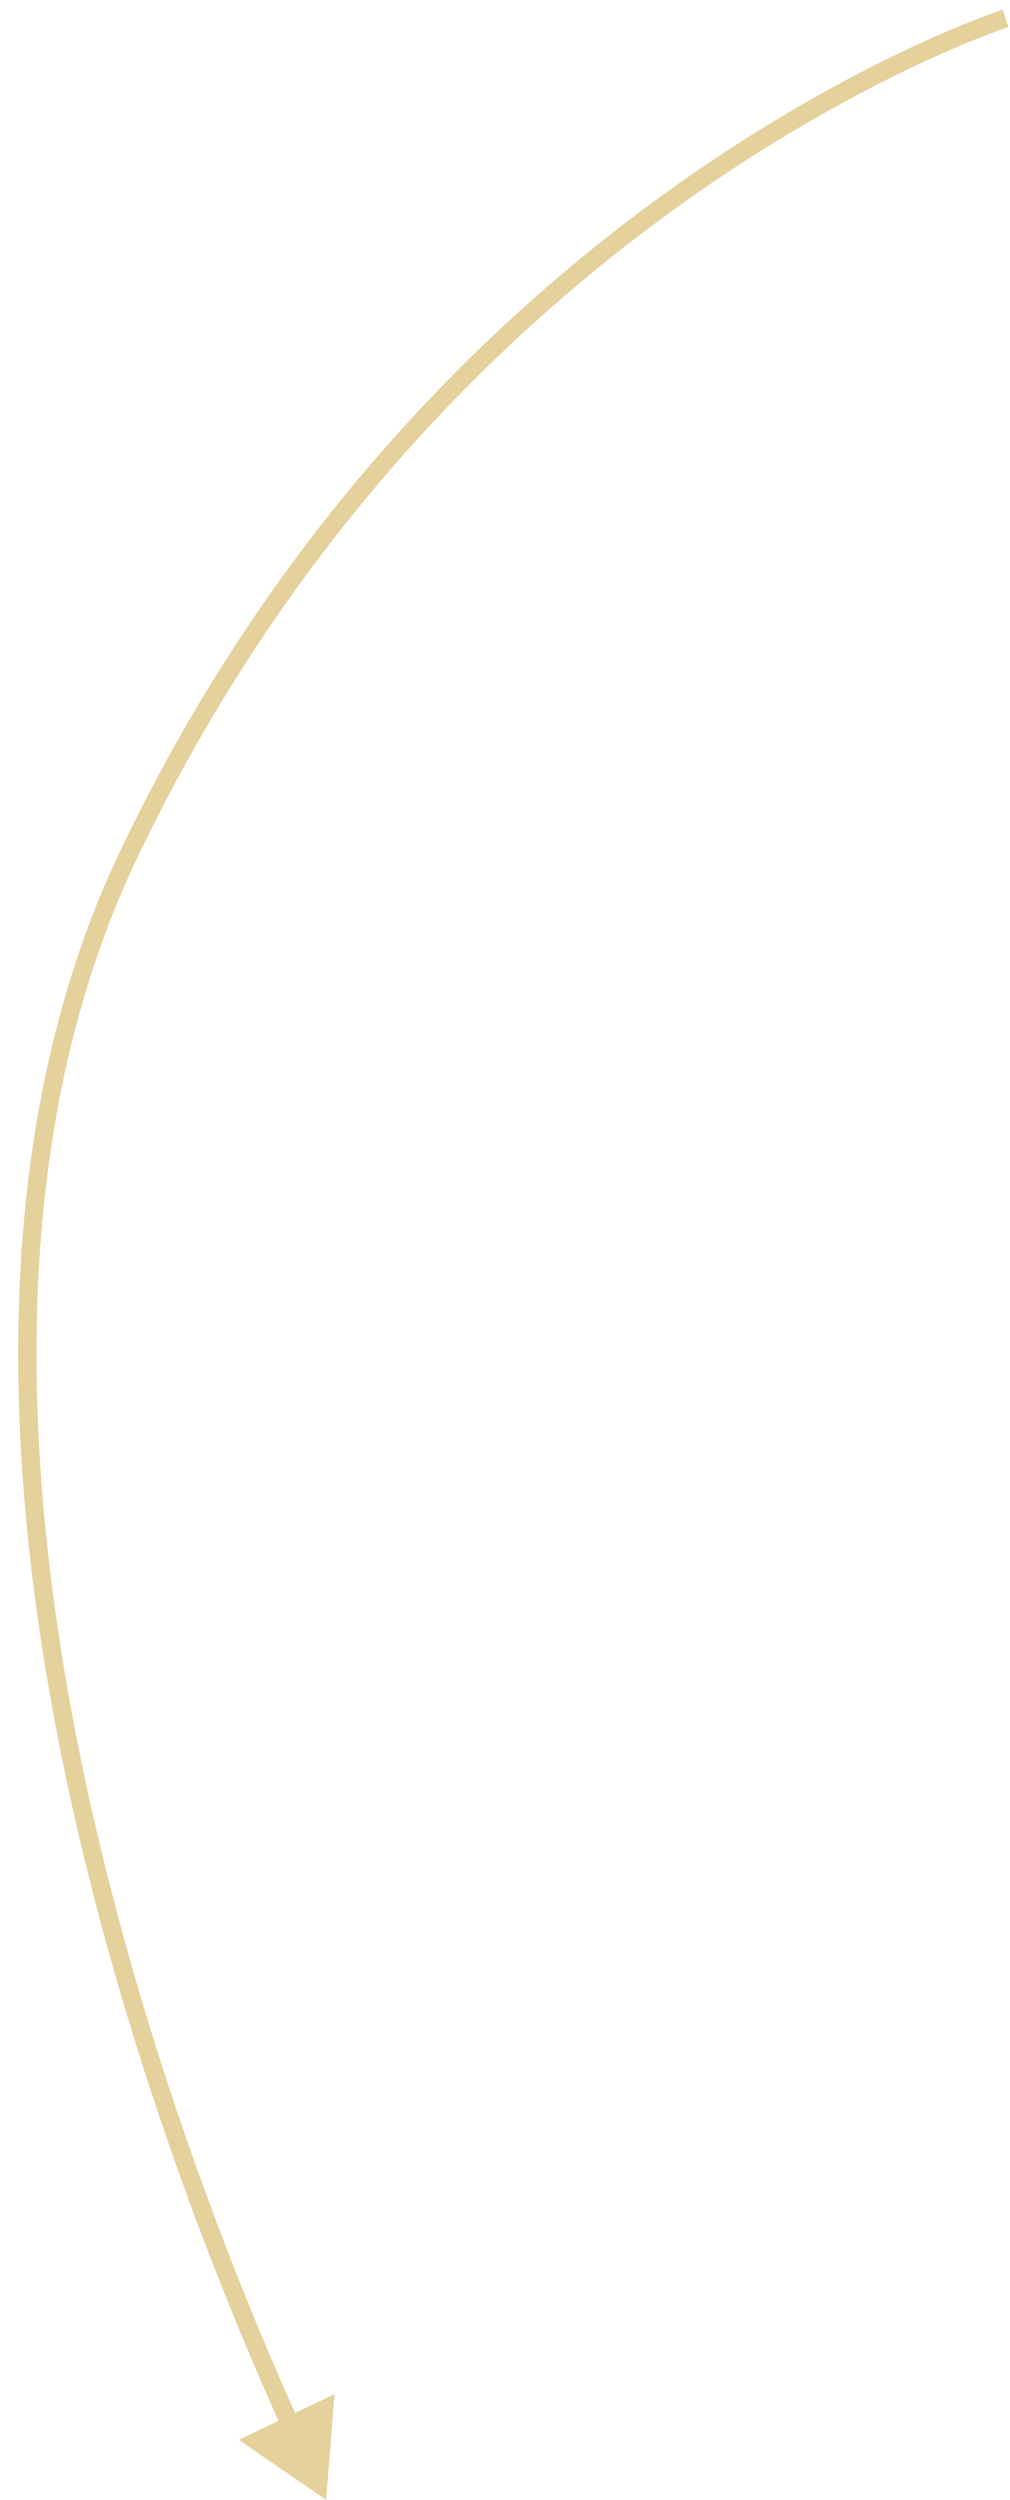 <?xml version="1.0" encoding="UTF-8"?> <svg xmlns="http://www.w3.org/2000/svg" width="55" height="136" viewBox="0 0 55 136" fill="none"> <path d="M17.76 136L18.215 130.245L13.003 132.728L17.76 136ZM54.76 1C54.607 0.524 54.606 0.524 54.606 0.524C54.606 0.524 54.605 0.524 54.605 0.525C54.603 0.525 54.602 0.526 54.599 0.526C54.595 0.528 54.589 0.53 54.581 0.532C54.565 0.538 54.542 0.545 54.511 0.556C54.45 0.576 54.361 0.607 54.244 0.648C54.009 0.731 53.666 0.856 53.224 1.028C52.339 1.371 51.061 1.901 49.475 2.647C46.303 4.14 41.901 6.501 36.967 9.981C27.097 16.942 15.093 28.379 6.549 46.285L7.451 46.715C15.907 28.994 27.783 17.681 37.543 10.799C42.423 7.357 46.774 5.024 49.901 3.552C51.464 2.816 52.721 2.296 53.586 1.96C54.018 1.792 54.352 1.67 54.577 1.591C54.689 1.551 54.774 1.522 54.83 1.503C54.859 1.494 54.88 1.487 54.893 1.482C54.9 1.48 54.905 1.478 54.908 1.477C54.91 1.477 54.911 1.476 54.912 1.476C54.912 1.476 54.912 1.476 54.913 1.476C54.913 1.476 54.912 1.476 54.76 1ZM6.549 46.285C-0.621 61.31 0.109 79.502 3.349 95.532C6.592 111.575 12.364 125.533 15.37 132.145L16.28 131.731C13.29 125.154 7.551 111.273 4.329 95.334C1.105 79.382 0.42 61.45 7.451 46.715L6.549 46.285Z" fill="url(#paint0_radial_17_79853)"></path> <defs> <radialGradient id="paint0_radial_17_79853" cx="0" cy="0" r="1" gradientUnits="userSpaceOnUse" gradientTransform="translate(28.124 68.5) rotate(90) scale(67.5 26.635)"> <stop stop-color="#E5D19C"></stop> <stop offset="1" stop-color="#E5D19C"></stop> </radialGradient> </defs> </svg> 